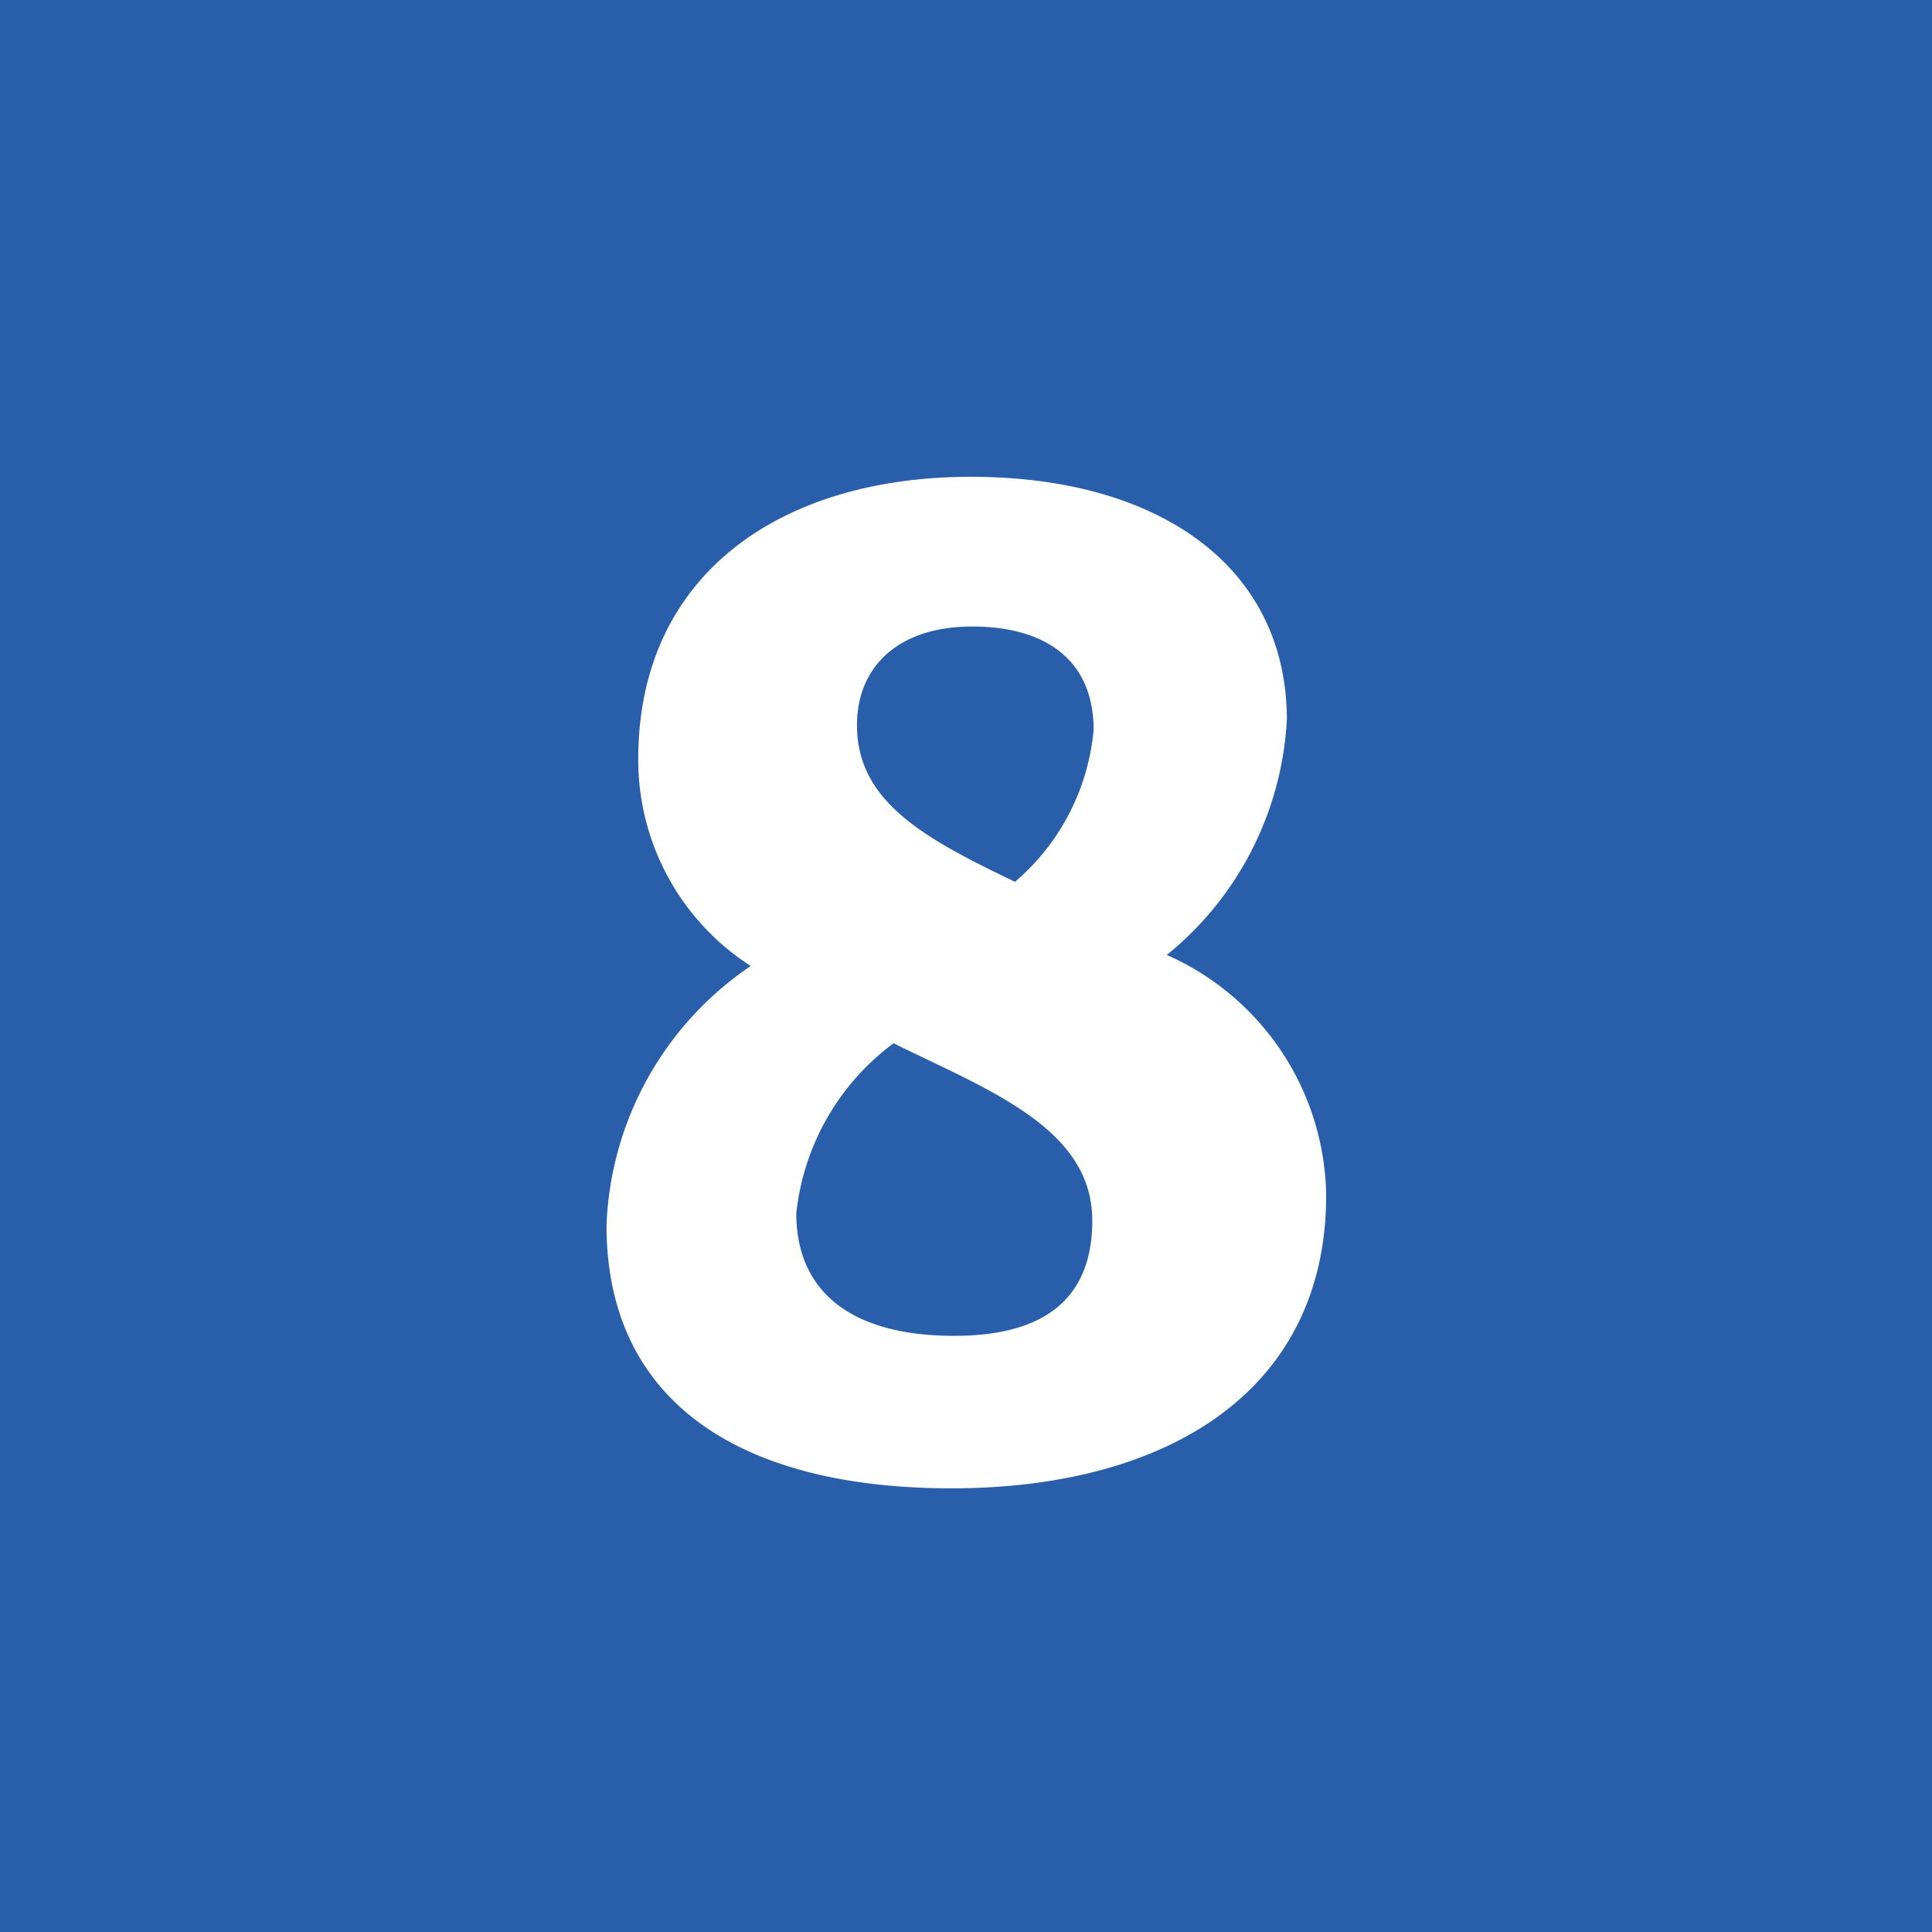 <svg id="Layer_1" data-name="Layer 1" xmlns="http://www.w3.org/2000/svg" viewBox="0 0 28 28"><defs><style>.cls-1{fill:#295eab;}.cls-2{fill:#fff;}</style></defs><title>PRIMER-blue-8</title><rect class="cls-1" width="28" height="28"/><path class="cls-2" d="M19.22,17.32c0,2.86-2.33,4.25-5.43,4.25s-5-1.28-5-3.81A4.75,4.75,0,0,1,10.88,14a3.55,3.55,0,0,1-1.63-3c0-2.68,2.07-4.09,4.82-4.09s4.58,1.32,4.58,3.52a4.71,4.71,0,0,1-1.74,3.41A3.87,3.87,0,0,1,19.22,17.32Zm-7.68.26c0,1.12.77,1.78,2.29,1.78s2-.73,2-1.67c0-1.34-1.5-1.89-2.88-2.57A3.53,3.53,0,0,0,11.54,17.59Zm4.31-7c0-1-.68-1.5-1.76-1.5s-1.67.59-1.67,1.43c0,1.12,1,1.65,2.29,2.27A3.28,3.28,0,0,0,15.85,10.57Z"/></svg>